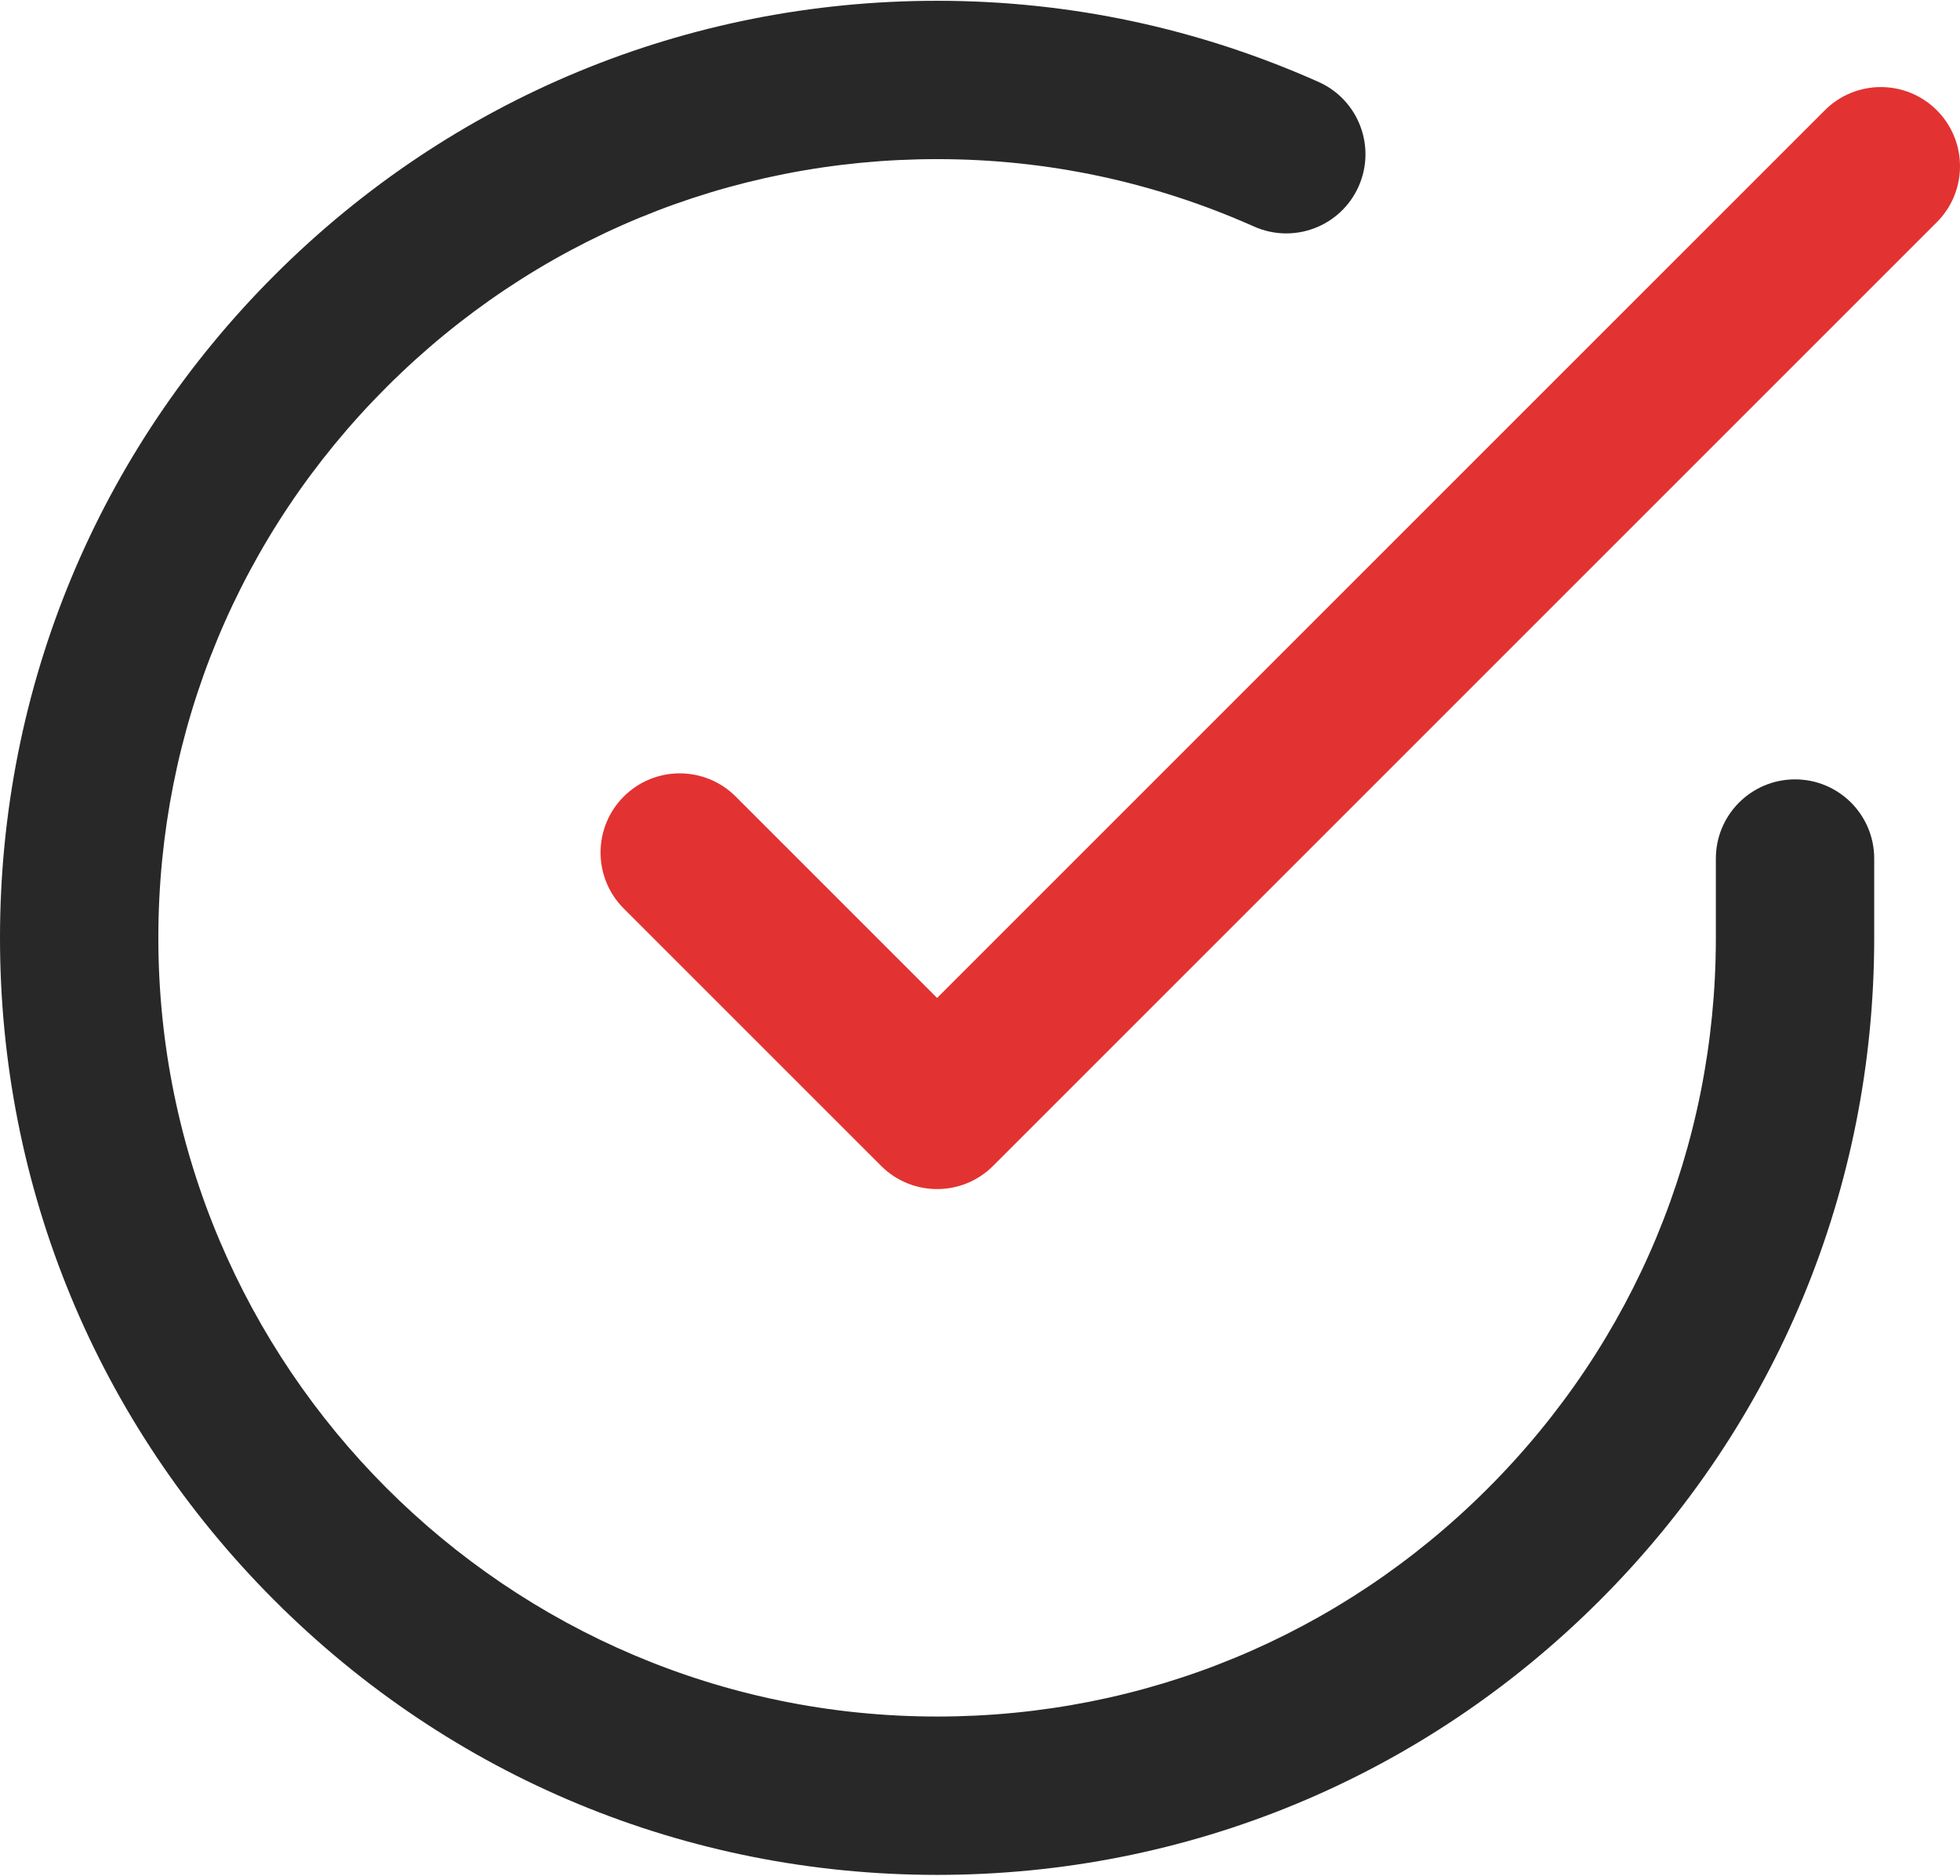 <?xml version="1.0" encoding="UTF-8"?> <svg xmlns="http://www.w3.org/2000/svg" width="512" height="490" viewBox="0 0 512 490" fill="none"> <path d="M468.907 203.604C457.484 203.604 448.225 212.864 448.225 224.286V245.117C448.194 299.455 427.004 350.529 388.559 388.929C350.142 427.301 299.092 448.429 244.798 448.429C244.758 448.429 244.718 448.429 244.678 448.429C132.506 448.365 41.3 357.056 41.364 244.883C41.395 190.546 62.585 139.472 101.031 101.07C139.448 62.698 190.499 41.57 244.792 41.57C244.832 41.57 244.872 41.57 244.912 41.57C273.584 41.586 301.402 47.512 327.592 59.181C338.028 63.831 350.251 59.14 354.901 48.707C359.549 38.274 354.861 26.048 344.427 21.398C312.911 7.355 279.438 0.225 244.935 0.206C244.883 0.206 244.843 0.206 244.791 0.206C179.462 0.206 118.024 25.634 71.798 71.806C25.536 118.014 0.038 179.473 9.80743e-06 244.861C-0.037 310.247 25.389 371.735 71.599 417.997C117.809 464.259 179.267 489.757 244.654 489.795C244.705 489.795 244.746 489.795 244.798 489.795C310.127 489.795 371.565 464.368 417.791 418.195C464.053 371.986 489.551 310.527 489.589 245.129V224.287C489.589 212.864 480.33 203.604 468.907 203.604Z" fill="#282828"></path> <path d="M505.942 28.803C497.865 20.727 484.77 20.727 476.693 28.803L244.794 260.701L192.185 208.092C184.109 200.015 171.013 200.015 162.937 208.092C154.86 216.169 154.86 229.264 162.937 237.341L230.171 304.575C234.209 308.614 239.503 310.633 244.796 310.633C250.089 310.633 255.382 308.614 259.421 304.575L505.942 58.052C514.019 49.975 514.019 36.88 505.942 28.803Z" fill="#E33232"></path> </svg> 